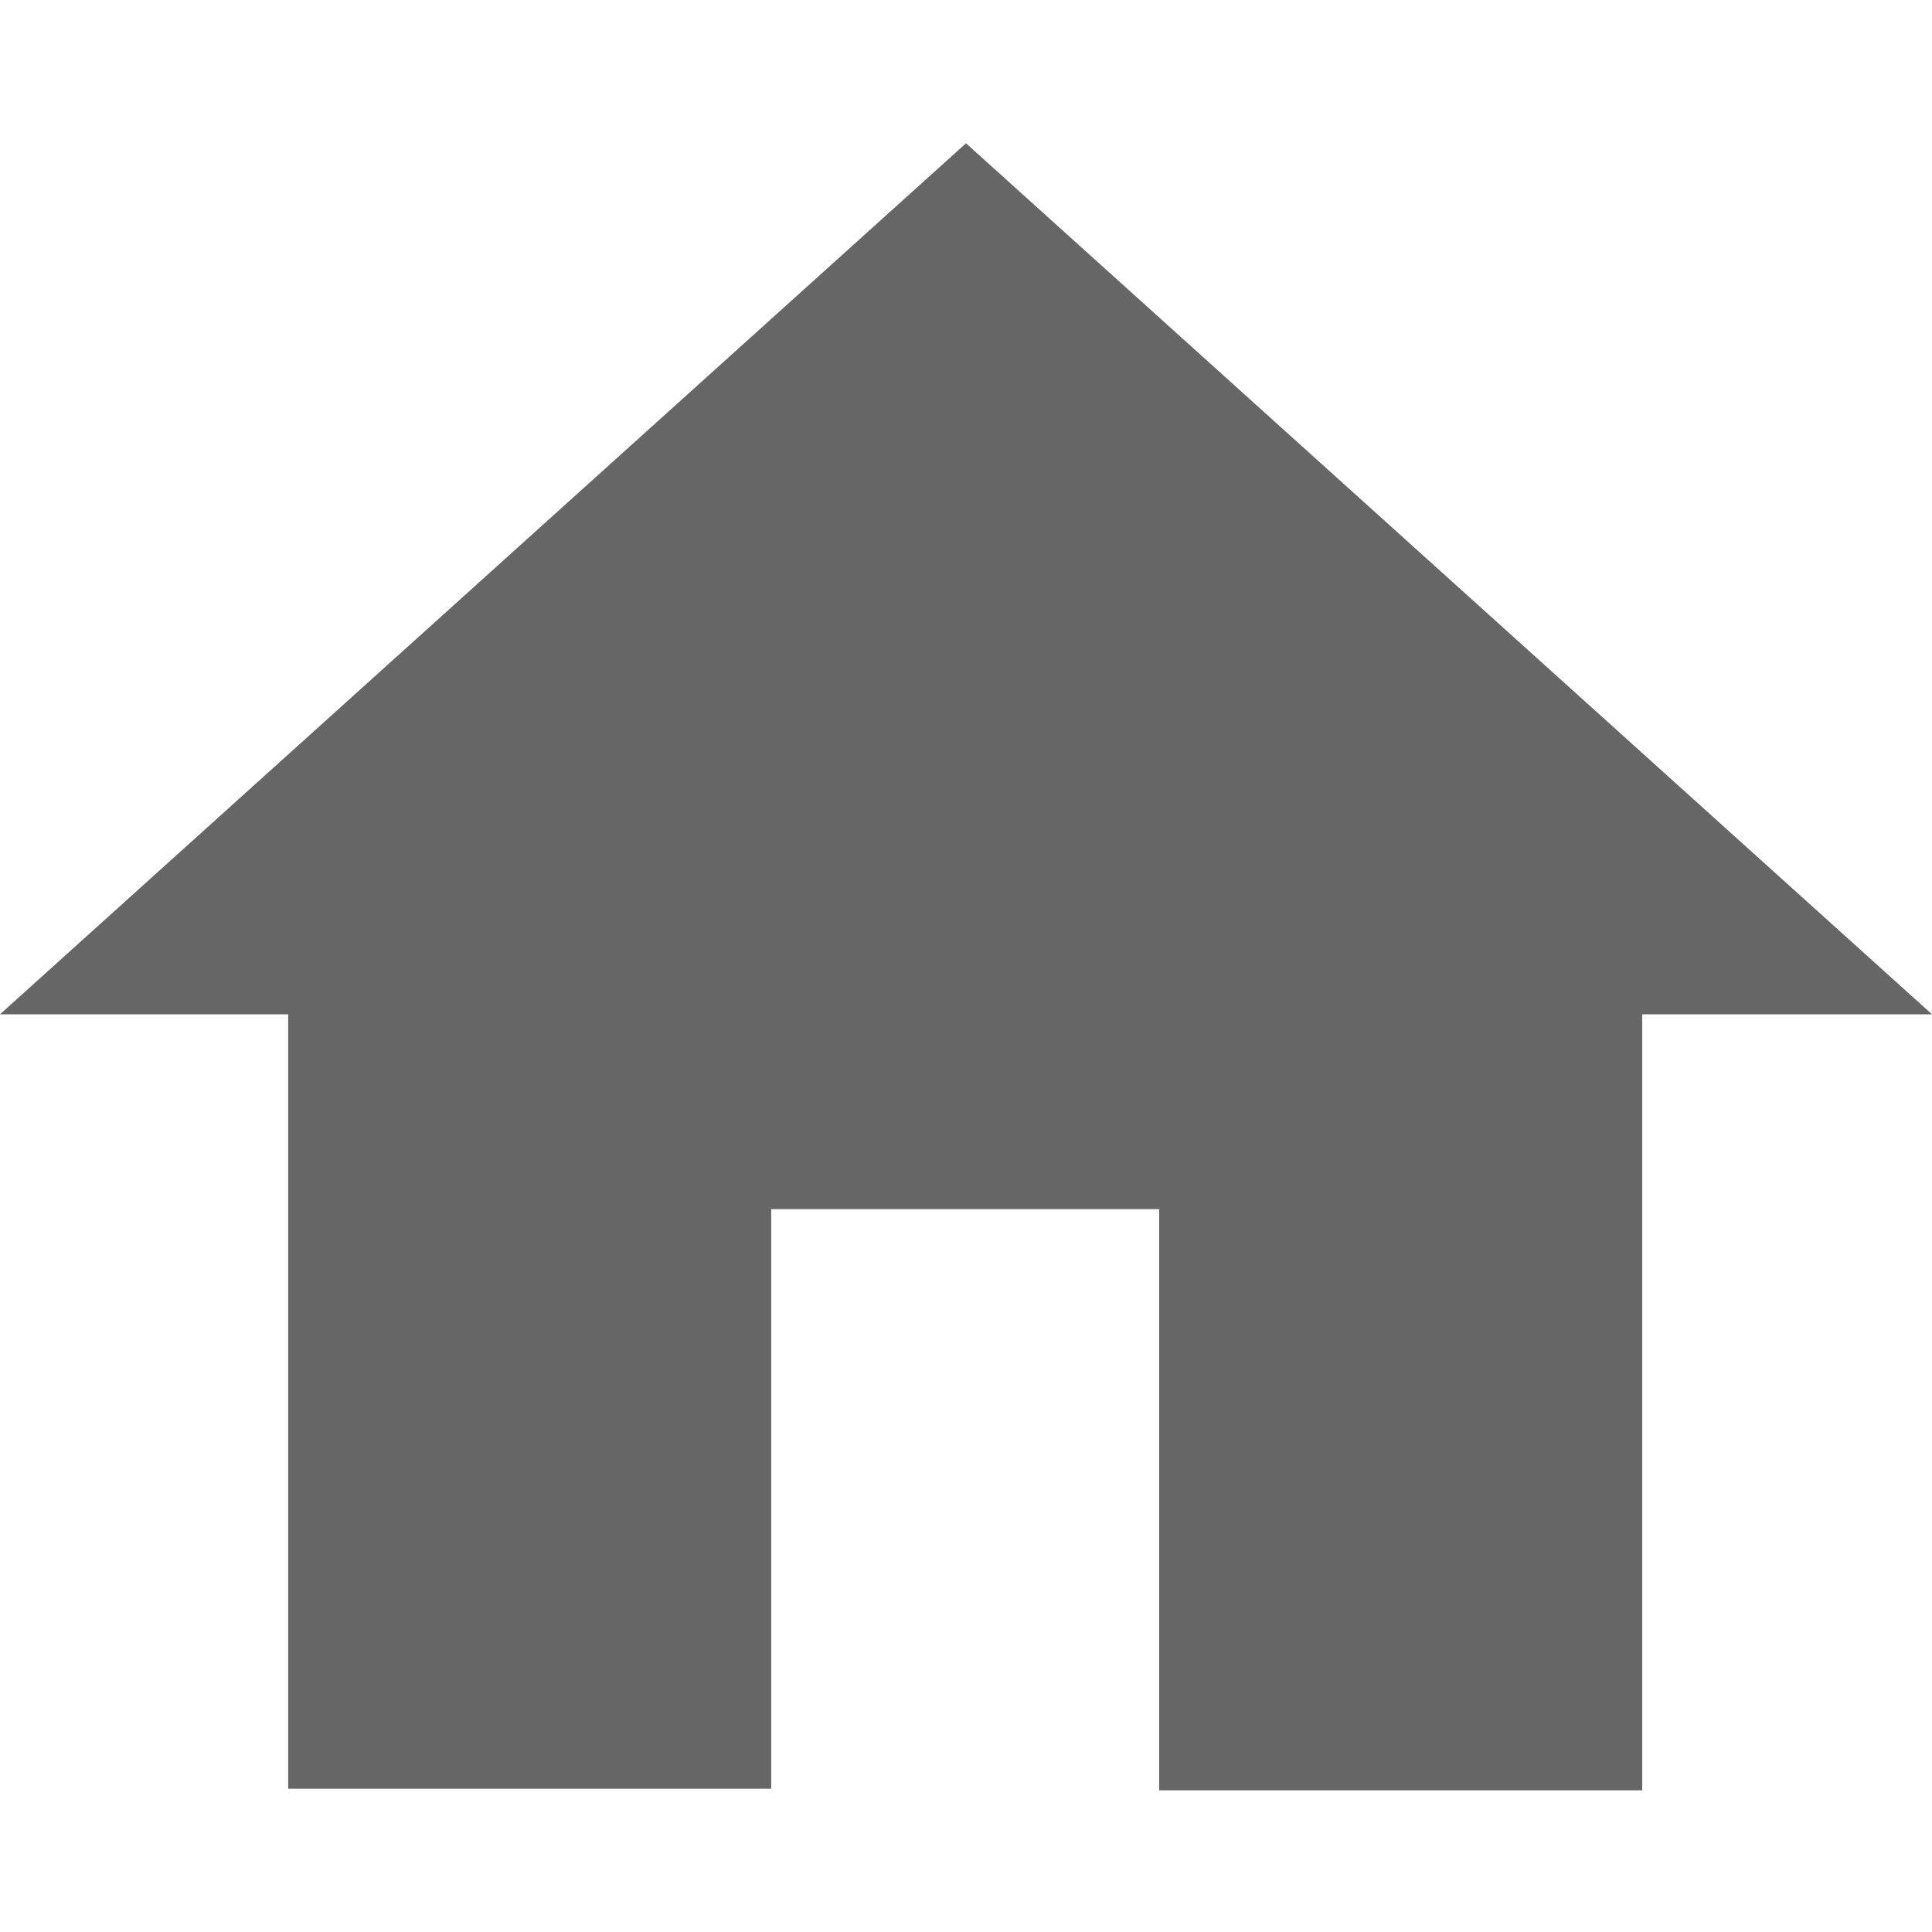 <svg id="Layer_1" data-name="Layer 1" xmlns="http://www.w3.org/2000/svg" width="12" height="12" viewBox="0 0 12 12"><defs><style>.cls-1{fill:#666;}</style></defs><title>Artboard 1</title><path class="cls-1" d="M4.79,11.11h-3V6.3H0L6,.89,12,6.3H10.2v4.82h-3V7.51H4.79Z"/></svg>